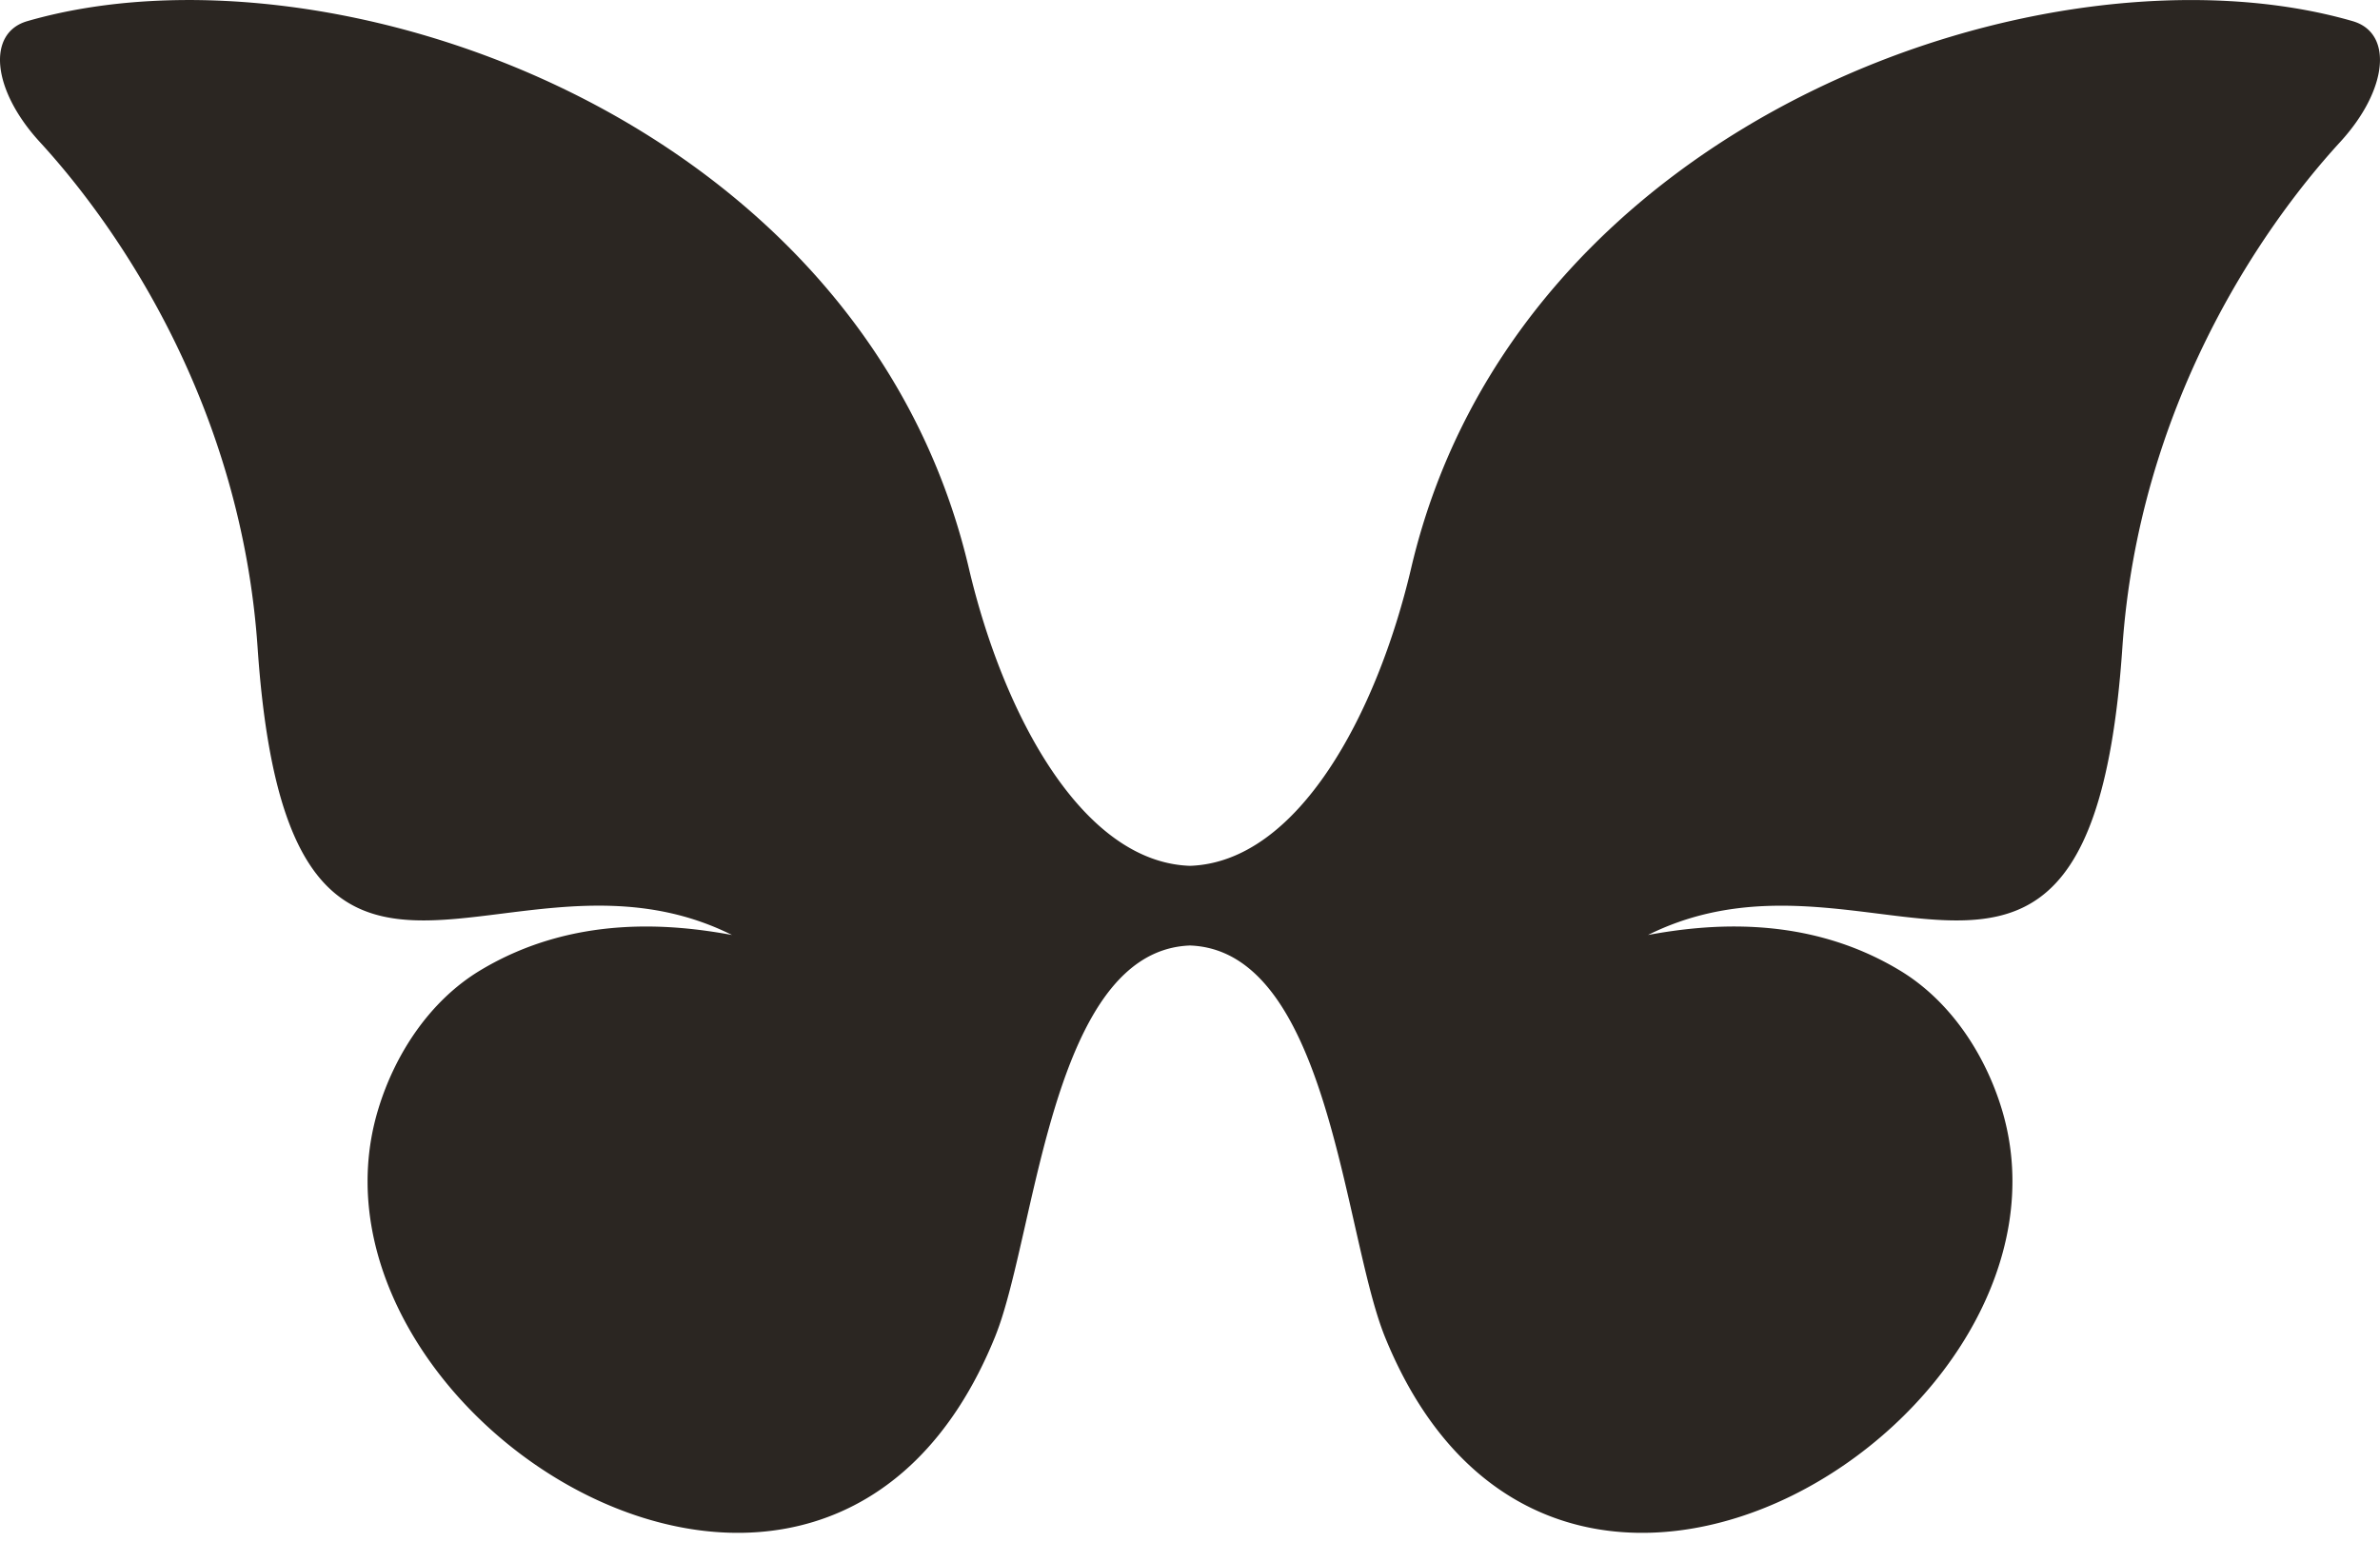 <svg xmlns="http://www.w3.org/2000/svg" version="1.1" xmlns:xlink="http://www.w3.org/1999/xlink" xmlns:svgjs="http://svgjs.dev/svgjs" width="54" height="35"><svg xmlns="http://www.w3.org/2000/svg" width="54" height="35" fill="none" viewBox="0 0 54 35">
  <g clip-path="url(#a)">
    <path fill="#2B2622" fill-rule="evenodd" d="M53.38.48c-6.845-1.977-18.96 2.168-21.362 12.412-.773 3.294-2.559 6.671-5.018 6.756-2.458-.084-4.245-3.462-5.018-6.756C19.579 2.648 7.464-1.498.619.48-.3.746-.188 2.033.905 3.224 2.765 5.25 5.476 9.28 5.845 14.7c.456 6.672 2.658 6.396 5.539 6.033 1.594-.2 3.394-.429 5.224.484-1.324-.243-3.58-.48-5.713.804-1.155.696-1.942 1.917-2.316 3.16-2.09 6.936 10.12 14.7 13.996 5.159a6.52 6.52 0 0 0 .188-.539c.171-.558.327-1.248.496-1.99.627-2.77 1.42-6.27 3.741-6.355 2.321.085 3.114 3.586 3.74 6.355.169.742.325 1.434.496 1.99.06.197.123.378.188.539 3.877 9.541 16.086 1.777 13.998-5.159-.375-1.243-1.162-2.464-2.318-3.16-2.132-1.285-4.388-1.047-5.712-.804 1.828-.91 3.628-.684 5.224-.484 2.88.363 5.083.64 5.538-6.033.37-5.42 3.082-9.45 4.94-11.475C54.187 2.034 54.3.746 53.38.48Z" clip-rule="evenodd"></path>
    <path fill="url(#b)" fill-rule="evenodd" d="M22.763 29.8c.259-6.215-5.081-8.446-6.155-8.583-1.324-.243-3.58-.481-5.713.804-1.155.696-1.942 1.917-2.316 3.16-2.09 6.936 10.12 14.7 13.996 5.159.066-.161.128-.342.188-.54Z" clip-rule="evenodd"></path>
    <path fill="url(#c)" fill-rule="evenodd" d="M16.608 21.216c1.074.138 6.414 2.369 6.155 8.584.812-2.651 1.298-8.306 4.288-8.35l.017-1.8c-2.494-.024-4.306-3.434-5.086-6.76C19.579 2.648 7.464-1.497.619.48-.3.746-.188 2.033.905 3.224 2.765 5.25 5.476 9.28 5.845 14.7c.707 10.366 5.632 3.96 10.763 6.517Z" clip-rule="evenodd"></path>
    <path fill="url(#d)" fill-rule="evenodd" d="M31.236 29.8c-.258-6.215 5.082-8.446 6.156-8.583 1.324-.243 3.58-.481 5.712.804 1.156.696 1.943 1.917 2.318 3.16 2.088 6.936-10.121 14.7-13.998 5.159a6.582 6.582 0 0 1-.188-.54Z" clip-rule="evenodd"></path>
    <path fill="url(#e)" fill-rule="evenodd" d="M37.392 21.216c-1.073.138-6.414 2.369-6.155 8.584-.812-2.651-1.297-8.306-4.288-8.35l-.017-1.8c2.495-.024 4.306-3.434 5.086-6.76C34.421 2.647 46.536-1.499 53.381.48c.92.265.807 1.552-.286 2.743-1.86 2.026-4.57 6.055-4.94 11.475-.707 10.367-5.632 3.96-10.763 6.518Z" clip-rule="evenodd"></path>
  </g>
  <defs>
    <linearGradient id="SvgjsLinearGradient1193" x1="10.165" x2="20.501" y1="25.998" y2="29.443" gradientUnits="userSpaceOnUse">
      <stop stop-color="#5B5B5B"></stop>
      <stop offset="1" stop-color="#2B2622"></stop>
    </linearGradient>
    <linearGradient id="SvgjsLinearGradient1192" x1="4.161" x2="18.587" y1="13.876" y2="15.383" gradientUnits="userSpaceOnUse">
      <stop stop-color="#5A5959"></stop>
      <stop offset="1" stop-color="#2B2622"></stop>
    </linearGradient>
    <linearGradient id="SvgjsLinearGradient1191" x1="43.834" x2="33.499" y1="25.998" y2="29.443" gradientUnits="userSpaceOnUse">
      <stop stop-color="#5B5B5B"></stop>
      <stop offset="1" stop-color="#2B2622"></stop>
    </linearGradient>
    <linearGradient id="SvgjsLinearGradient1190" x1="49.839" x2="35.413" y1="13.876" y2="15.383" gradientUnits="userSpaceOnUse">
      <stop stop-color="#5A5959"></stop>
      <stop offset="1" stop-color="#2B2622"></stop>
    </linearGradient>
    <clipPath id="SvgjsClipPath1189">
      <path fill="#fff" d="M0 0h54v35H0z"></path>
    </clipPath>
  </defs>
</svg><style>@media (prefers-color-scheme: light) { :root { filter: none; } }
@media (prefers-color-scheme: dark) { :root { filter: none; } }
</style></svg>